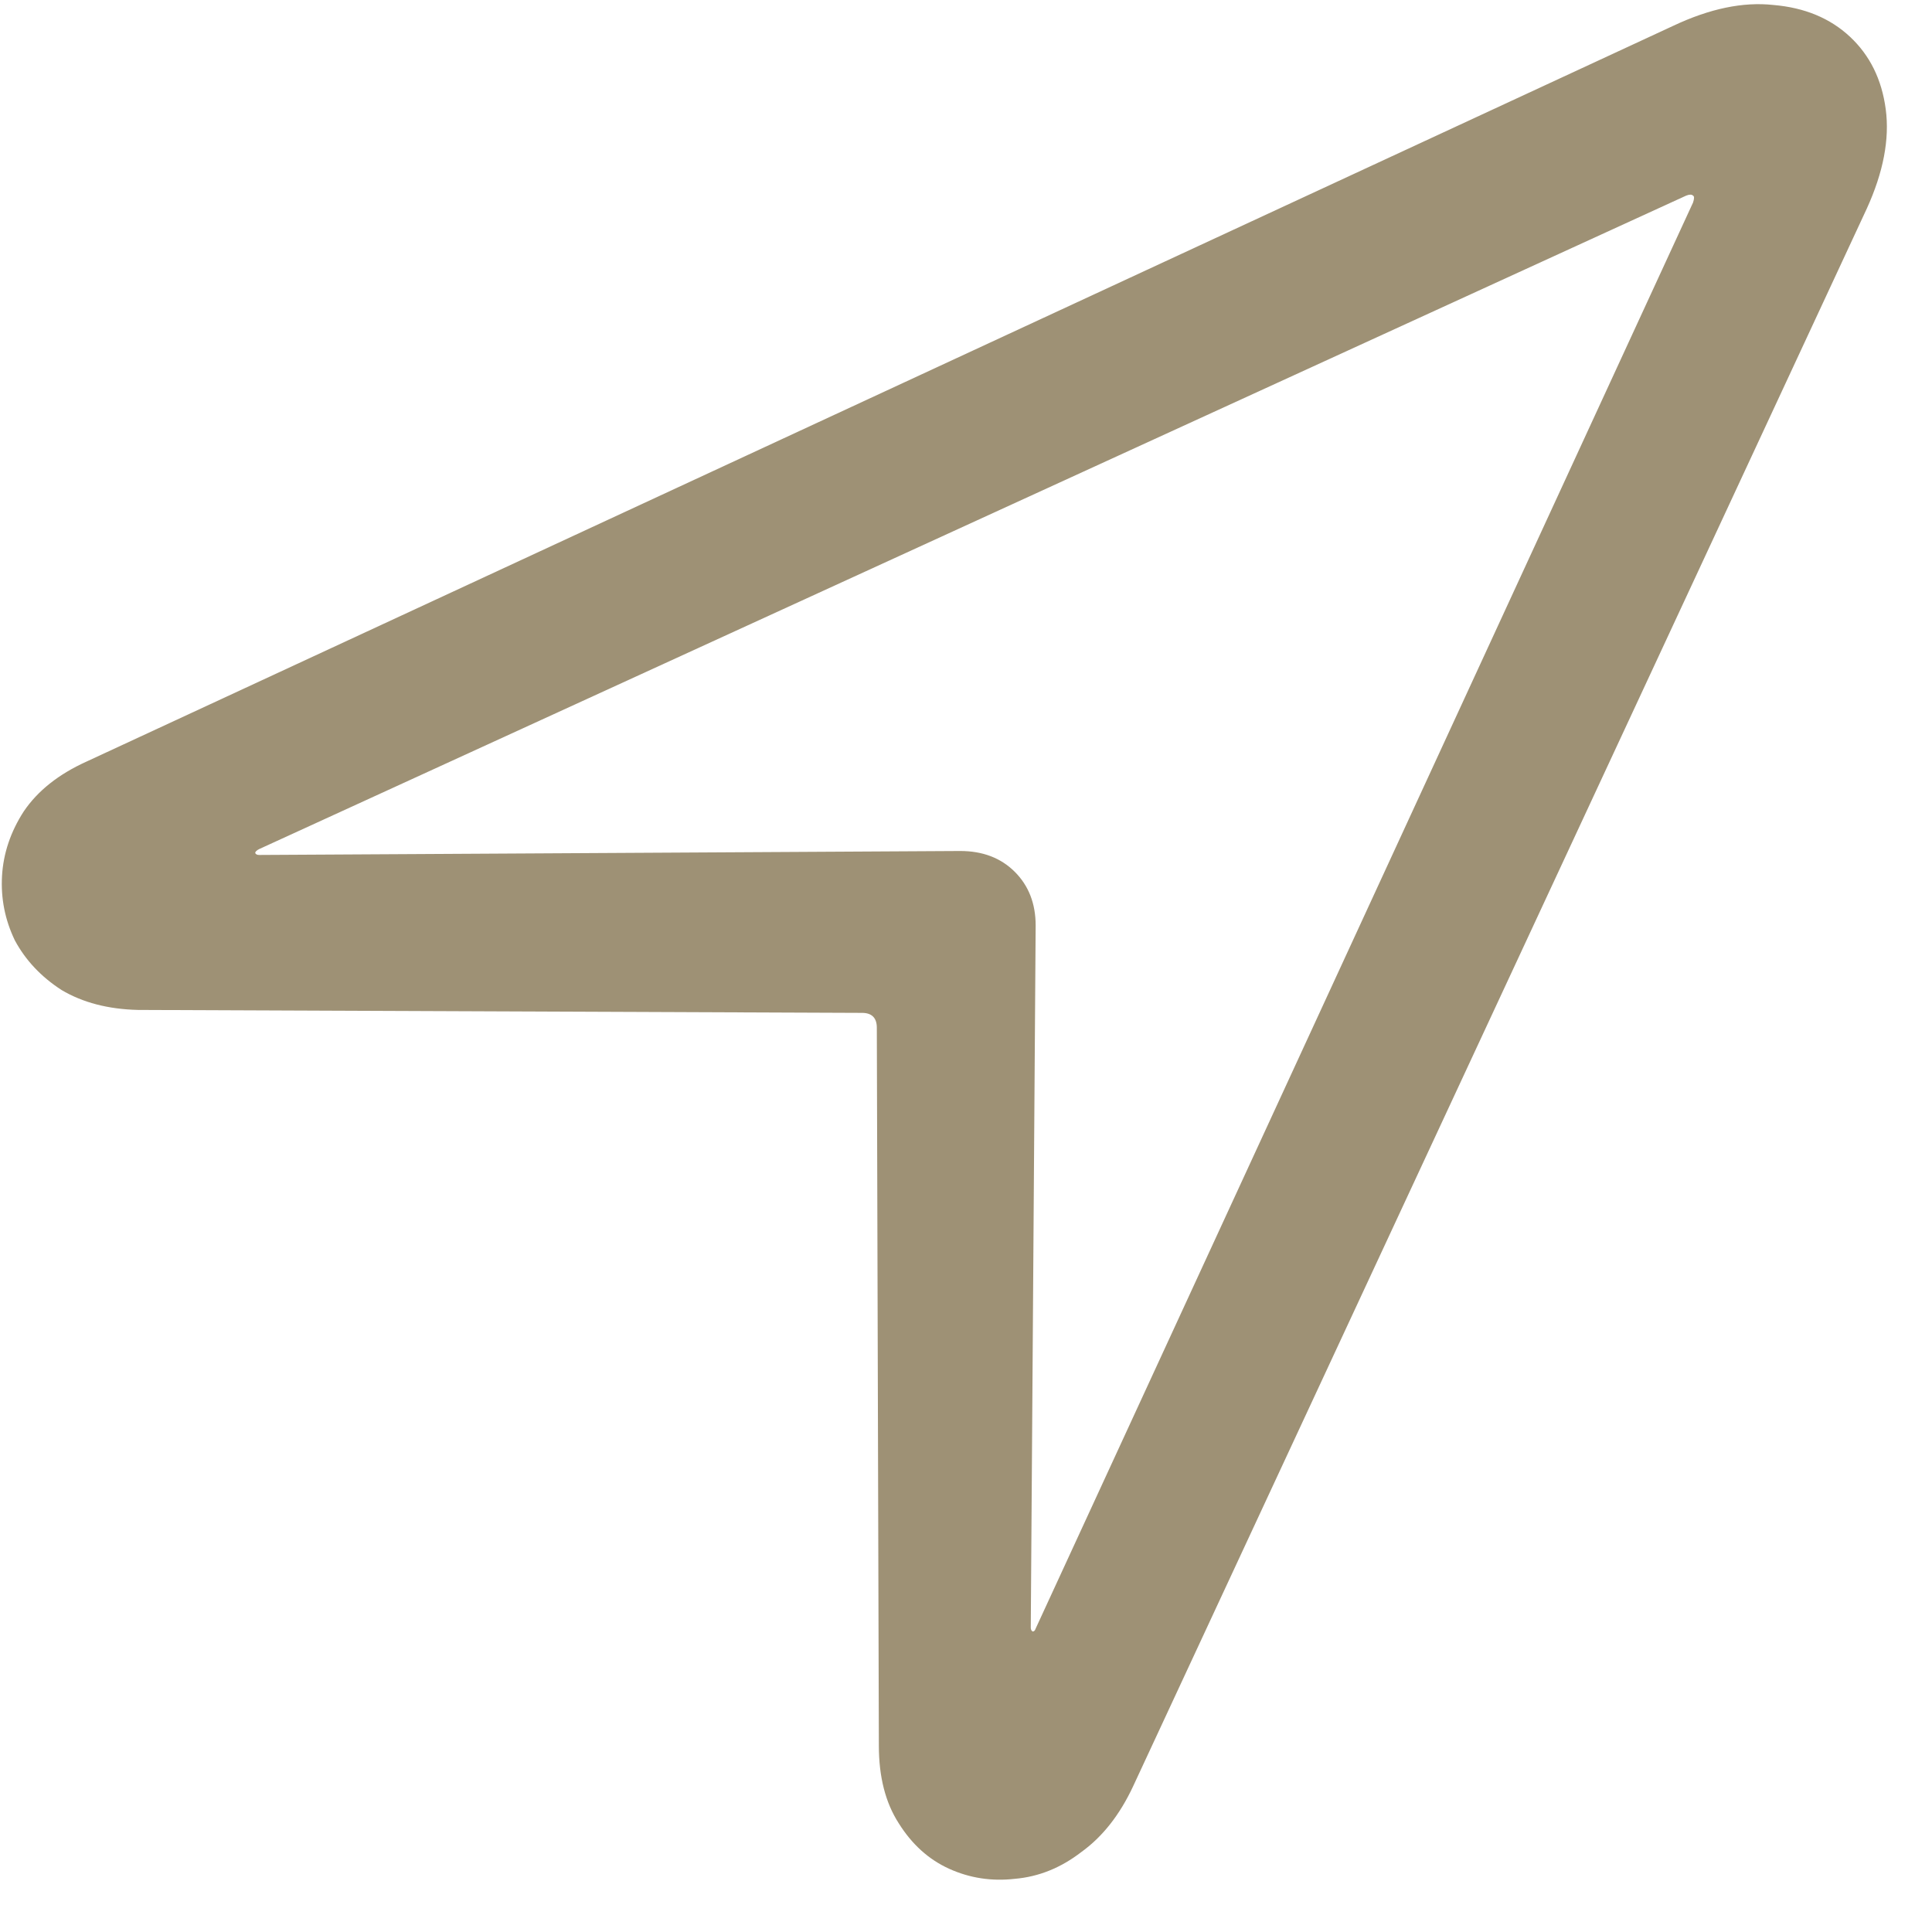 <svg width="19" height="19" viewBox="0 0 19 19" fill="none" xmlns="http://www.w3.org/2000/svg">
<path d="M0.85 7.49L16.455 0.254C16.813 0.085 17.142 0.016 17.441 0.049C17.747 0.075 17.998 0.179 18.193 0.361C18.389 0.544 18.506 0.781 18.545 1.074C18.584 1.367 18.522 1.693 18.359 2.051L11.143 17.568C11.012 17.848 10.843 18.063 10.635 18.213C10.433 18.369 10.215 18.457 9.98 18.477C9.753 18.503 9.538 18.47 9.336 18.379C9.134 18.288 8.968 18.138 8.838 17.93C8.708 17.728 8.643 17.474 8.643 17.168L8.623 10.107C8.623 10.01 8.574 9.961 8.477 9.961L1.357 9.932C1.064 9.925 0.814 9.86 0.605 9.736C0.404 9.606 0.251 9.443 0.146 9.248C0.049 9.046 0.007 8.835 0.02 8.613C0.033 8.392 0.104 8.18 0.234 7.979C0.371 7.777 0.576 7.614 0.85 7.49ZM2.549 8.408L9.443 8.369C9.665 8.369 9.844 8.438 9.98 8.574C10.117 8.711 10.185 8.887 10.185 9.102L10.137 16.006C10.137 16.025 10.143 16.038 10.156 16.045C10.169 16.045 10.179 16.035 10.185 16.016L16.65 1.992C16.663 1.953 16.663 1.93 16.65 1.924C16.637 1.911 16.615 1.911 16.582 1.924L2.549 8.35C2.523 8.363 2.51 8.376 2.51 8.389C2.516 8.402 2.529 8.408 2.549 8.408Z" fill="#9E9175"/>
</svg>
